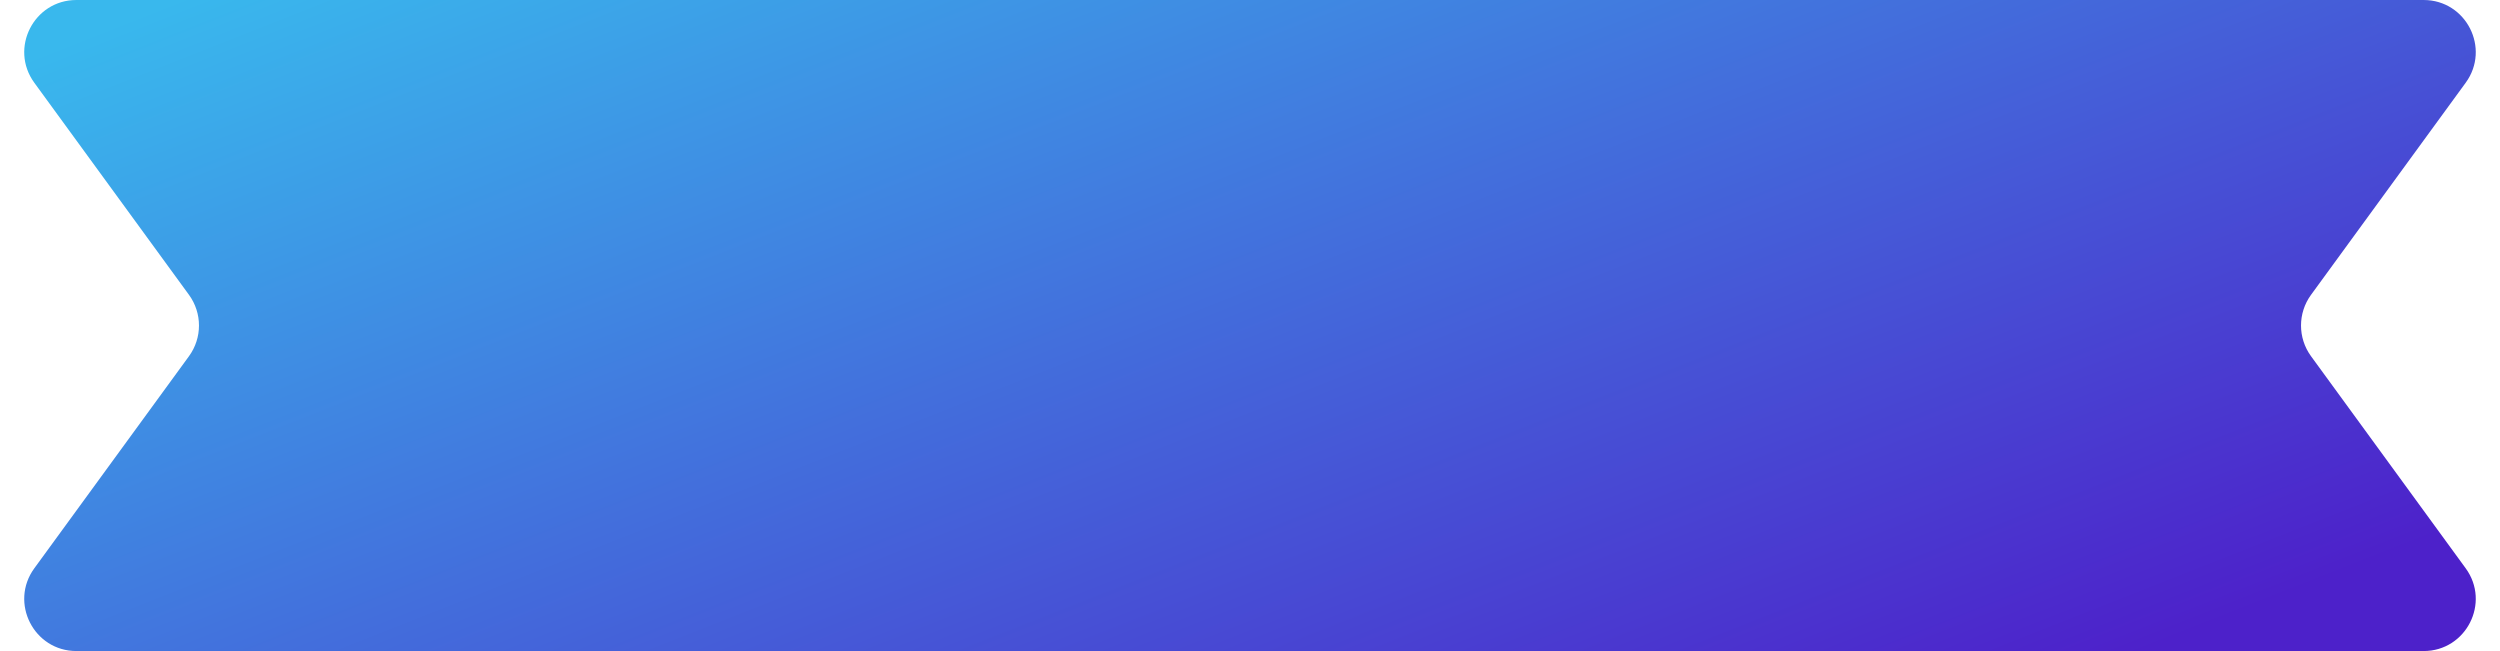 <svg width="96" height="25" viewBox="0 0 96 25" fill="none" xmlns="http://www.w3.org/2000/svg">
<path d="M1.318 3.178C0.354 1.857 1.298 0 2.934 0H93.066C94.702 0 95.646 1.857 94.682 3.178L88.743 11.322C88.231 12.024 88.231 12.976 88.743 13.678L94.682 21.822C95.646 23.143 94.702 25 93.066 25H2.934C1.298 25 0.354 23.143 1.318 21.822L7.257 13.678C7.769 12.976 7.769 12.024 7.257 11.322L1.318 3.178Z" fill="url(#paint0_linear)"/>
<defs>
<linearGradient id="paint0_linear" x1="-1" y1="3.049" x2="17.727" y2="50.495" gradientUnits="userSpaceOnUse">
<stop stop-color="#39B8ED"/>
<stop offset="1" stop-color="#4D21CA"/>
</linearGradient>
</defs>
</svg>
